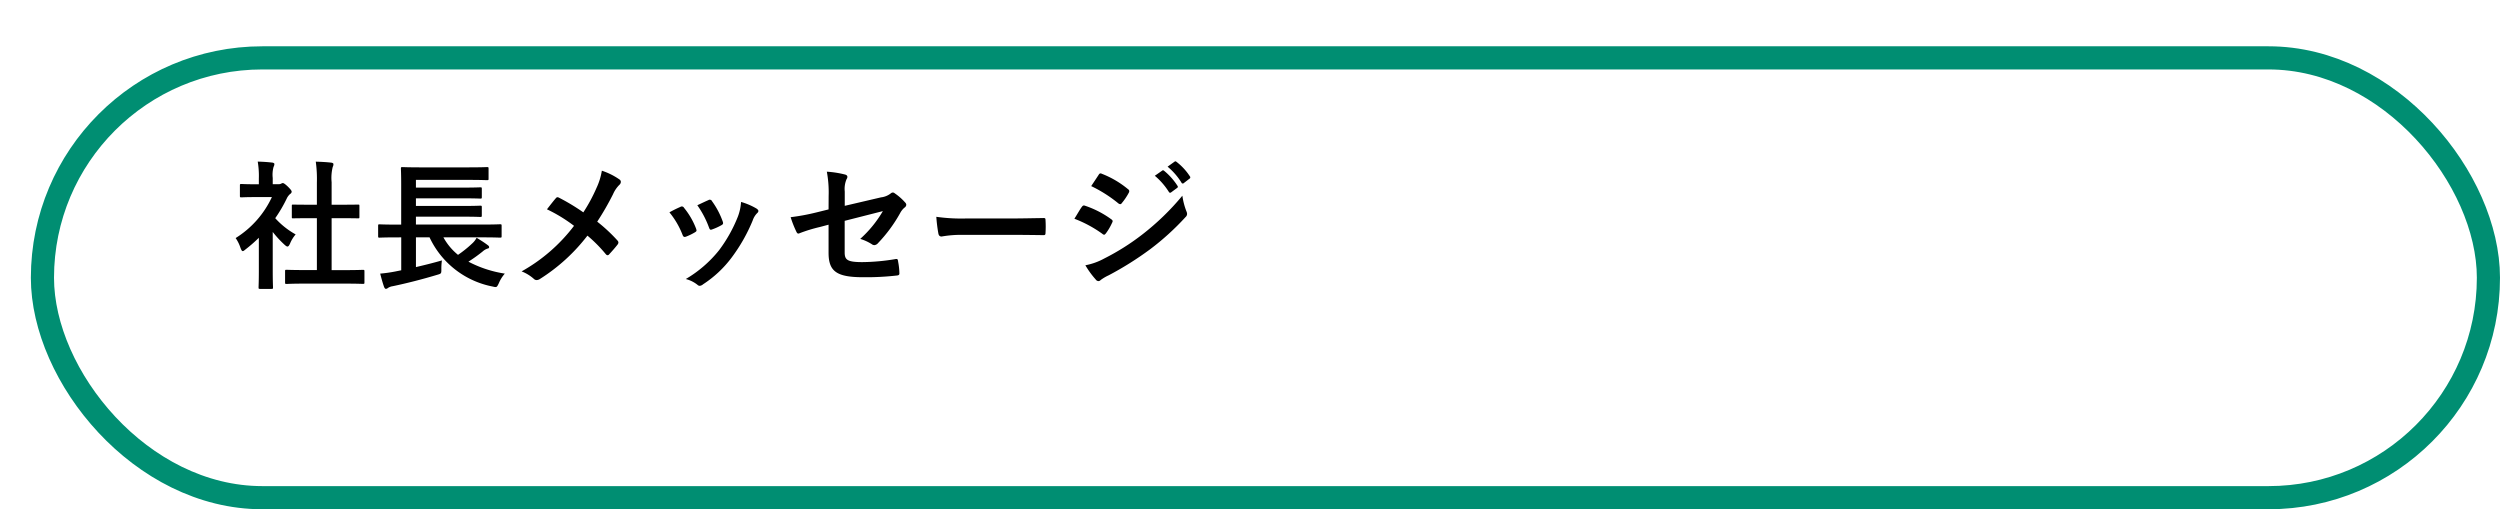 <svg xmlns="http://www.w3.org/2000/svg" xmlns:xlink="http://www.w3.org/1999/xlink" width="162" height="33" viewBox="0 0 162 33">
  <defs>
    <filter id="長方形_2201" x="0" y="0" width="162" height="33" filterUnits="userSpaceOnUse">
      <feOffset dx="2" dy="3" input="SourceAlpha"/>
      <feGaussianBlur result="blur"/>
      <feFlood flood-opacity="0.102"/>
      <feComposite operator="in" in2="blur"/>
      <feComposite in="SourceGraphic"/>
    </filter>
  </defs>
  <g id="ind2-icon-01" transform="translate(-25 -190)">
    <g transform="matrix(1, 0, 0, 1, 25, 190)" filter="url(#長方形_2201)">
      <g id="長方形_2201-2" data-name="長方形 2201" fill="#fff" stroke="#008e72" stroke-width="1.5">
        <rect width="160" height="30" rx="15" stroke="none"/>
        <rect x="0.75" y="0.75" width="158.5" height="28.5" rx="14.25" fill="none"/>
      </g>
    </g>
    <path id="パス_14344" data-name="パス 14344" d="M7.308.378c.855,0,1.143.018,1.2.018.1,0,.108-.009.108-.1V-.414c0-.09-.009-.1-.108-.1-.054,0-.342.018-1.2.018H6.489V-3.861h.567c.8,0,1.08.009,1.134.009.09,0,.1,0,.1-.09v-.711c0-.09-.009-.09-.1-.09-.054,0-.333.009-1.134.009H6.489V-6.192a2.939,2.939,0,0,1,.072-.99.365.365,0,0,0,.045-.189c0-.045-.063-.081-.144-.09-.315-.036-.657-.054-1-.063a8.143,8.143,0,0,1,.072,1.359v1.431h-.4c-.8,0-1.08-.009-1.134-.009-.081,0-.09,0-.09.09v.711c0,.09.009.09.09.09.054,0,.333-.009,1.134-.009h.4V-.5H4.779c-.855,0-1.152-.018-1.206-.018-.09,0-.1.009-.1.1V.3c0,.09.009.1.1.1C3.627.4,3.924.378,4.779.378ZM1.773-.441c0,.666-.018,1.008-.018,1.062,0,.09.009.1.108.1h.72c.1,0,.108-.009.108-.1,0-.045-.018-.4-.018-1.062V-2.97a6.718,6.718,0,0,0,.774.837c.081.072.135.108.18.108.063,0,.108-.063.171-.2a2.159,2.159,0,0,1,.36-.585A5.129,5.129,0,0,1,2.835-3.861,9.1,9.1,0,0,0,3.6-5.175a.912.912,0,0,1,.207-.261A.175.175,0,0,0,3.9-5.58c0-.063-.072-.153-.243-.324-.189-.18-.279-.234-.333-.234a.267.267,0,0,0-.1.036.3.3,0,0,1-.171.036H2.673v-.4a1.909,1.909,0,0,1,.054-.72.422.422,0,0,0,.054-.189c0-.036-.054-.081-.144-.09-.324-.036-.594-.054-.936-.063a5.546,5.546,0,0,1,.072,1.1v.369H1.6c-.684,0-.9-.018-.954-.018-.09,0-.1.009-.1.1v.666c0,.09.009.1.1.1.054,0,.27-.018.954-.018H2.619A6.216,6.216,0,0,1,.27-2.574a2.485,2.485,0,0,1,.315.639c.054.135.09.207.144.207s.1-.045.189-.117a9.4,9.4,0,0,0,.855-.747ZM11-2.619V-.486l-.4.081a8.871,8.871,0,0,1-.963.135C9.7-.018,9.8.351,9.891.6c.036.081.072.117.108.117a.2.2,0,0,0,.135-.054.767.767,0,0,1,.315-.117C11.34.36,12.33.108,13.32-.189,13.6-.27,13.6-.27,13.6-.558a3.756,3.756,0,0,1,.036-.567c-.594.171-1.143.306-1.683.432V-2.619h.882A5.712,5.712,0,0,0,16.92.567c.27.063.27.063.405-.216a2.29,2.29,0,0,1,.387-.621,7.49,7.49,0,0,1-2.358-.774,9.856,9.856,0,0,0,.918-.657.9.9,0,0,1,.315-.189c.063-.009.108-.036.108-.09s-.027-.09-.09-.135c-.225-.171-.432-.3-.72-.477a1.313,1.313,0,0,1-.288.369,7.449,7.449,0,0,1-.918.738,3.833,3.833,0,0,1-.945-1.134h2.538c.8,0,1.071.018,1.125.018.1,0,.108-.009.108-.1v-.666c0-.09-.009-.1-.108-.1-.054,0-.324.018-1.125.018h-4.32V-3.96h3c.837,0,1.107.018,1.161.018.1,0,.108-.009.108-.1v-.522c0-.1-.009-.108-.108-.108-.054,0-.324.018-1.161.018h-3v-.495h3c.837,0,1.116.018,1.17.018.09,0,.1-.009.1-.1v-.522c0-.1-.009-.108-.1-.108-.054,0-.333.018-1.17.018h-3v-.5h3.375c.873,0,1.17.018,1.224.018.1,0,.108-.009.108-.09v-.657c0-.09-.009-.1-.108-.1-.054,0-.351.018-1.224.018H12.321c-.873,0-1.188-.018-1.242-.018-.09,0-.1.009-.1.1,0,.054.018.36.018,1.017v2.61h-.27c-.8,0-1.08-.018-1.134-.018-.081,0-.09.009-.09.1V-2.7c0,.09.009.1.09.1.054,0,.333-.018,1.134-.018Zm11.8-1.62a13.411,13.411,0,0,0-1.566-.945.256.256,0,0,0-.108-.036.125.125,0,0,0-.09.045c-.117.126-.333.405-.594.738a9.873,9.873,0,0,1,1.755,1.071A10.994,10.994,0,0,1,18.8-.414a2.621,2.621,0,0,1,.81.5.252.252,0,0,0,.171.063.41.41,0,0,0,.207-.072,11.813,11.813,0,0,0,3.078-2.808,9.2,9.2,0,0,1,1.179,1.188c.045.054.081.081.126.081a.139.139,0,0,0,.108-.063c.189-.207.369-.405.549-.639a.24.24,0,0,0,.045-.117.194.194,0,0,0-.054-.126A10.459,10.459,0,0,0,23.7-3.636a17.676,17.676,0,0,0,1.026-1.782,1.966,1.966,0,0,1,.405-.6.265.265,0,0,0,.1-.2.188.188,0,0,0-.09-.153A4.4,4.4,0,0,0,24-6.939a4.187,4.187,0,0,1-.342,1.107A10.658,10.658,0,0,1,22.8-4.239Zm5.58,0a5.32,5.32,0,0,1,.846,1.449c.045.126.1.171.225.126a3.736,3.736,0,0,0,.576-.279c.072-.045.108-.072.108-.126A.609.609,0,0,0,30.1-3.2a4.82,4.82,0,0,0-.774-1.332.161.161,0,0,0-.234-.063C28.9-4.509,28.683-4.41,28.377-4.239ZM30.186-4.7a6.123,6.123,0,0,1,.756,1.44c.045.126.081.171.18.135a3.717,3.717,0,0,0,.621-.279c.117-.063.135-.108.09-.243a5.2,5.2,0,0,0-.693-1.314.158.158,0,0,0-.234-.072C30.753-4.968,30.546-4.869,30.186-4.7Zm2.835-.216a3.242,3.242,0,0,1-.207.954A9.319,9.319,0,0,1,31.6-1.791,7.825,7.825,0,0,1,29.439.081,2.032,2.032,0,0,1,30.2.459a.206.206,0,0,0,.144.063.391.391,0,0,0,.216-.1,7.207,7.207,0,0,0,1.854-1.737,10.974,10.974,0,0,0,1.359-2.394,1.24,1.24,0,0,1,.27-.459c.072-.063.1-.108.1-.162s-.045-.1-.117-.153A4.28,4.28,0,0,0,33.021-4.914Zm5.67.486-.765.189a13.834,13.834,0,0,1-1.692.315,6.733,6.733,0,0,0,.36.918c.045.1.081.144.144.144a.373.373,0,0,0,.108-.036,9.606,9.606,0,0,1,1.269-.387l.576-.153V-1.62c0,1.215.531,1.584,2.25,1.584a17.667,17.667,0,0,0,2.151-.108c.135-.009.189-.045.189-.135a4.315,4.315,0,0,0-.081-.756c-.018-.135-.027-.2-.153-.18a13.5,13.5,0,0,1-2.178.2c-.972,0-1.134-.153-1.134-.63V-3.69l2.475-.63a7.491,7.491,0,0,1-1.467,1.8,3.066,3.066,0,0,1,.747.342.288.288,0,0,0,.171.063A.356.356,0,0,0,41.9-2.25a9.465,9.465,0,0,0,1.431-1.944,1.174,1.174,0,0,1,.279-.351.245.245,0,0,0,.117-.18.233.233,0,0,0-.081-.162,3.525,3.525,0,0,0-.666-.585.194.194,0,0,0-.126-.054.215.215,0,0,0-.126.054,1.265,1.265,0,0,1-.639.261l-2.349.549v-.927a1.617,1.617,0,0,1,.117-.8.287.287,0,0,0,.054-.144c0-.081-.054-.135-.171-.162a6.455,6.455,0,0,0-1.161-.18,7.334,7.334,0,0,1,.117,1.584ZM50.58-2.781c.666,0,1.332.009,2.007.018.126.009.162-.027.162-.135a6.635,6.635,0,0,0,0-.846c0-.108-.027-.135-.162-.126-.693.009-1.386.027-2.07.027h-2.9a11.562,11.562,0,0,1-1.944-.108,9.768,9.768,0,0,0,.135,1.089c.027.135.1.189.207.189a7.2,7.2,0,0,1,1.323-.108Zm4.041-1.044a7.892,7.892,0,0,1,1.818.981.174.174,0,0,0,.108.054c.036,0,.072-.036.117-.09a3.665,3.665,0,0,0,.4-.684.267.267,0,0,0,.036-.1c0-.054-.036-.09-.1-.135a6.246,6.246,0,0,0-1.728-.882c-.081-.018-.126.027-.171.09C54.99-4.446,54.846-4.185,54.621-3.825ZM55.71-5.94a8.7,8.7,0,0,1,1.746,1.107.232.232,0,0,0,.135.063.1.1,0,0,0,.09-.054A3.852,3.852,0,0,0,58.14-5.5a.218.218,0,0,0,.036-.117.143.143,0,0,0-.072-.117,6.119,6.119,0,0,0-1.692-1c-.108-.054-.162-.036-.225.072C56.034-6.426,55.863-6.174,55.71-5.94ZM55.332-.81A5.683,5.683,0,0,0,56,.108a.232.232,0,0,0,.18.108.2.2,0,0,0,.144-.072,2.957,2.957,0,0,1,.522-.306,20.894,20.894,0,0,0,2.691-1.692,16.767,16.767,0,0,0,2.286-2.079.28.28,0,0,0,.1-.207.44.44,0,0,0-.045-.171,4.5,4.5,0,0,1-.261-1.008,16.378,16.378,0,0,1-2.592,2.511,15.076,15.076,0,0,1-2.466,1.557A4.161,4.161,0,0,1,55.332-.81Zm4.5-5.8a4.466,4.466,0,0,1,.909,1.044.094.094,0,0,0,.153.027l.378-.279a.091.091,0,0,0,.027-.144,4.142,4.142,0,0,0-.855-.963c-.054-.045-.09-.054-.135-.018ZM60.66-7.2a4.258,4.258,0,0,1,.9,1.035.092.092,0,0,0,.153.027l.36-.279a.1.1,0,0,0,.027-.162,3.759,3.759,0,0,0-.855-.927c-.054-.045-.081-.054-.135-.018Z" transform="translate(40 208)"/>
  </g>
</svg>
